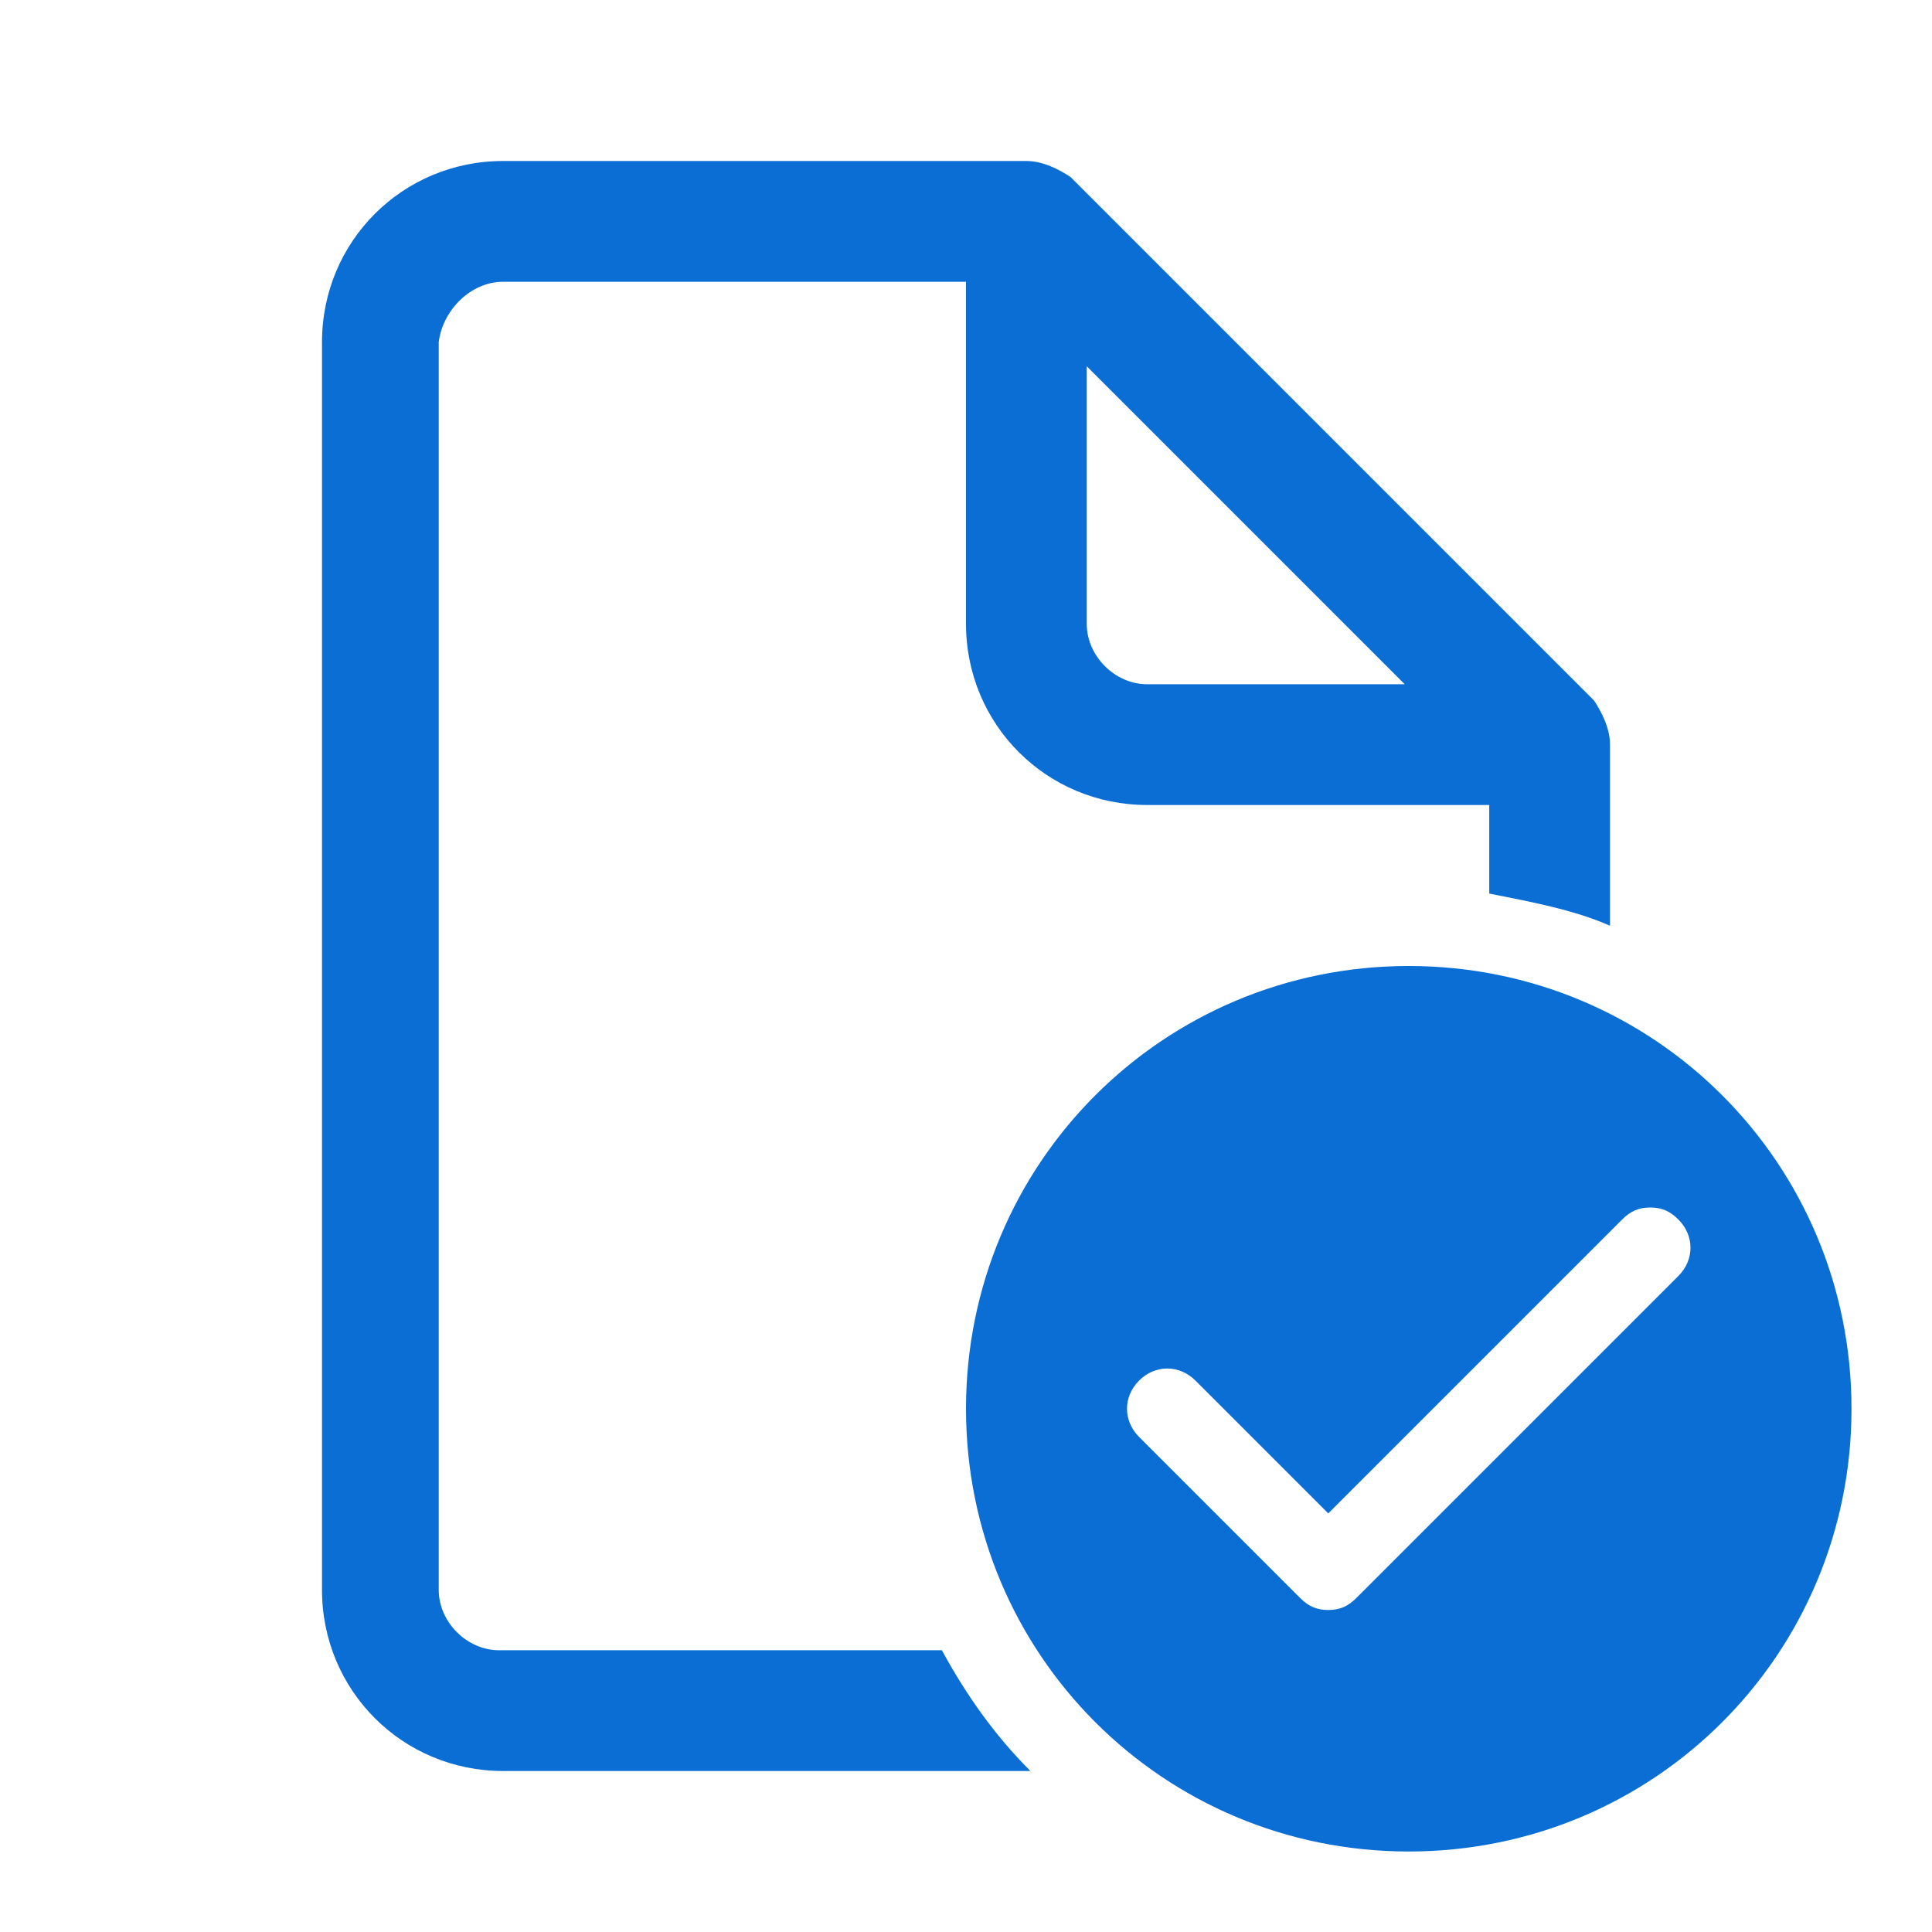 <?xml version="1.0" encoding="utf-8"?>
<!-- Generator: Adobe Illustrator 27.0.0, SVG Export Plug-In . SVG Version: 6.00 Build 0)  -->
<svg version="1.1" id="Layer_1" xmlns="http://www.w3.org/2000/svg" xmlns:xlink="http://www.w3.org/1999/xlink" x="0px" y="0px"
	 viewBox="0 0 48 48" style="enable-background:new 0 0 48 48;" xml:space="preserve">
<style type="text/css">
	.st0{fill:#0A6ED4;}
</style>
<g id="surface16865639">
	<path class="st0" d="M12.5,4C10,4,8,6,8,8.5v31C8,42,10,44,12.5,44h13.1c-0.9-0.9-1.6-1.9-2.2-3h-11c-0.8,0-1.5-0.7-1.5-1.5v-31
		C11,7.7,11.7,7,12.5,7H24v8.5c0,2.5,2,4.5,4.5,4.5H37v2.2c1,0.2,2.1,0.4,3,0.8v-4.5c0-0.4-0.2-0.8-0.4-1.1l-13-13
		C26.3,4.2,25.9,4,25.5,4H12.5z M27,9.1l7.9,7.9h-6.4c-0.8,0-1.5-0.7-1.5-1.5V9.1z M35,24c-6.1,0-11,4.9-11,11s4.9,11,11,11
		s11-4.9,11-11S41.1,24,35,24z M41,30c0.3,0,0.5,0.1,0.7,0.3c0.4,0.4,0.4,1,0,1.4l-8,8C33.5,39.9,33.3,40,33,40s-0.5-0.1-0.7-0.3
		l-4-4c-0.4-0.4-0.4-1,0-1.4s1-0.4,1.4,0l3.3,3.3l7.3-7.3C40.5,30.1,40.7,30,41,30z"/>
</g>
</svg>
